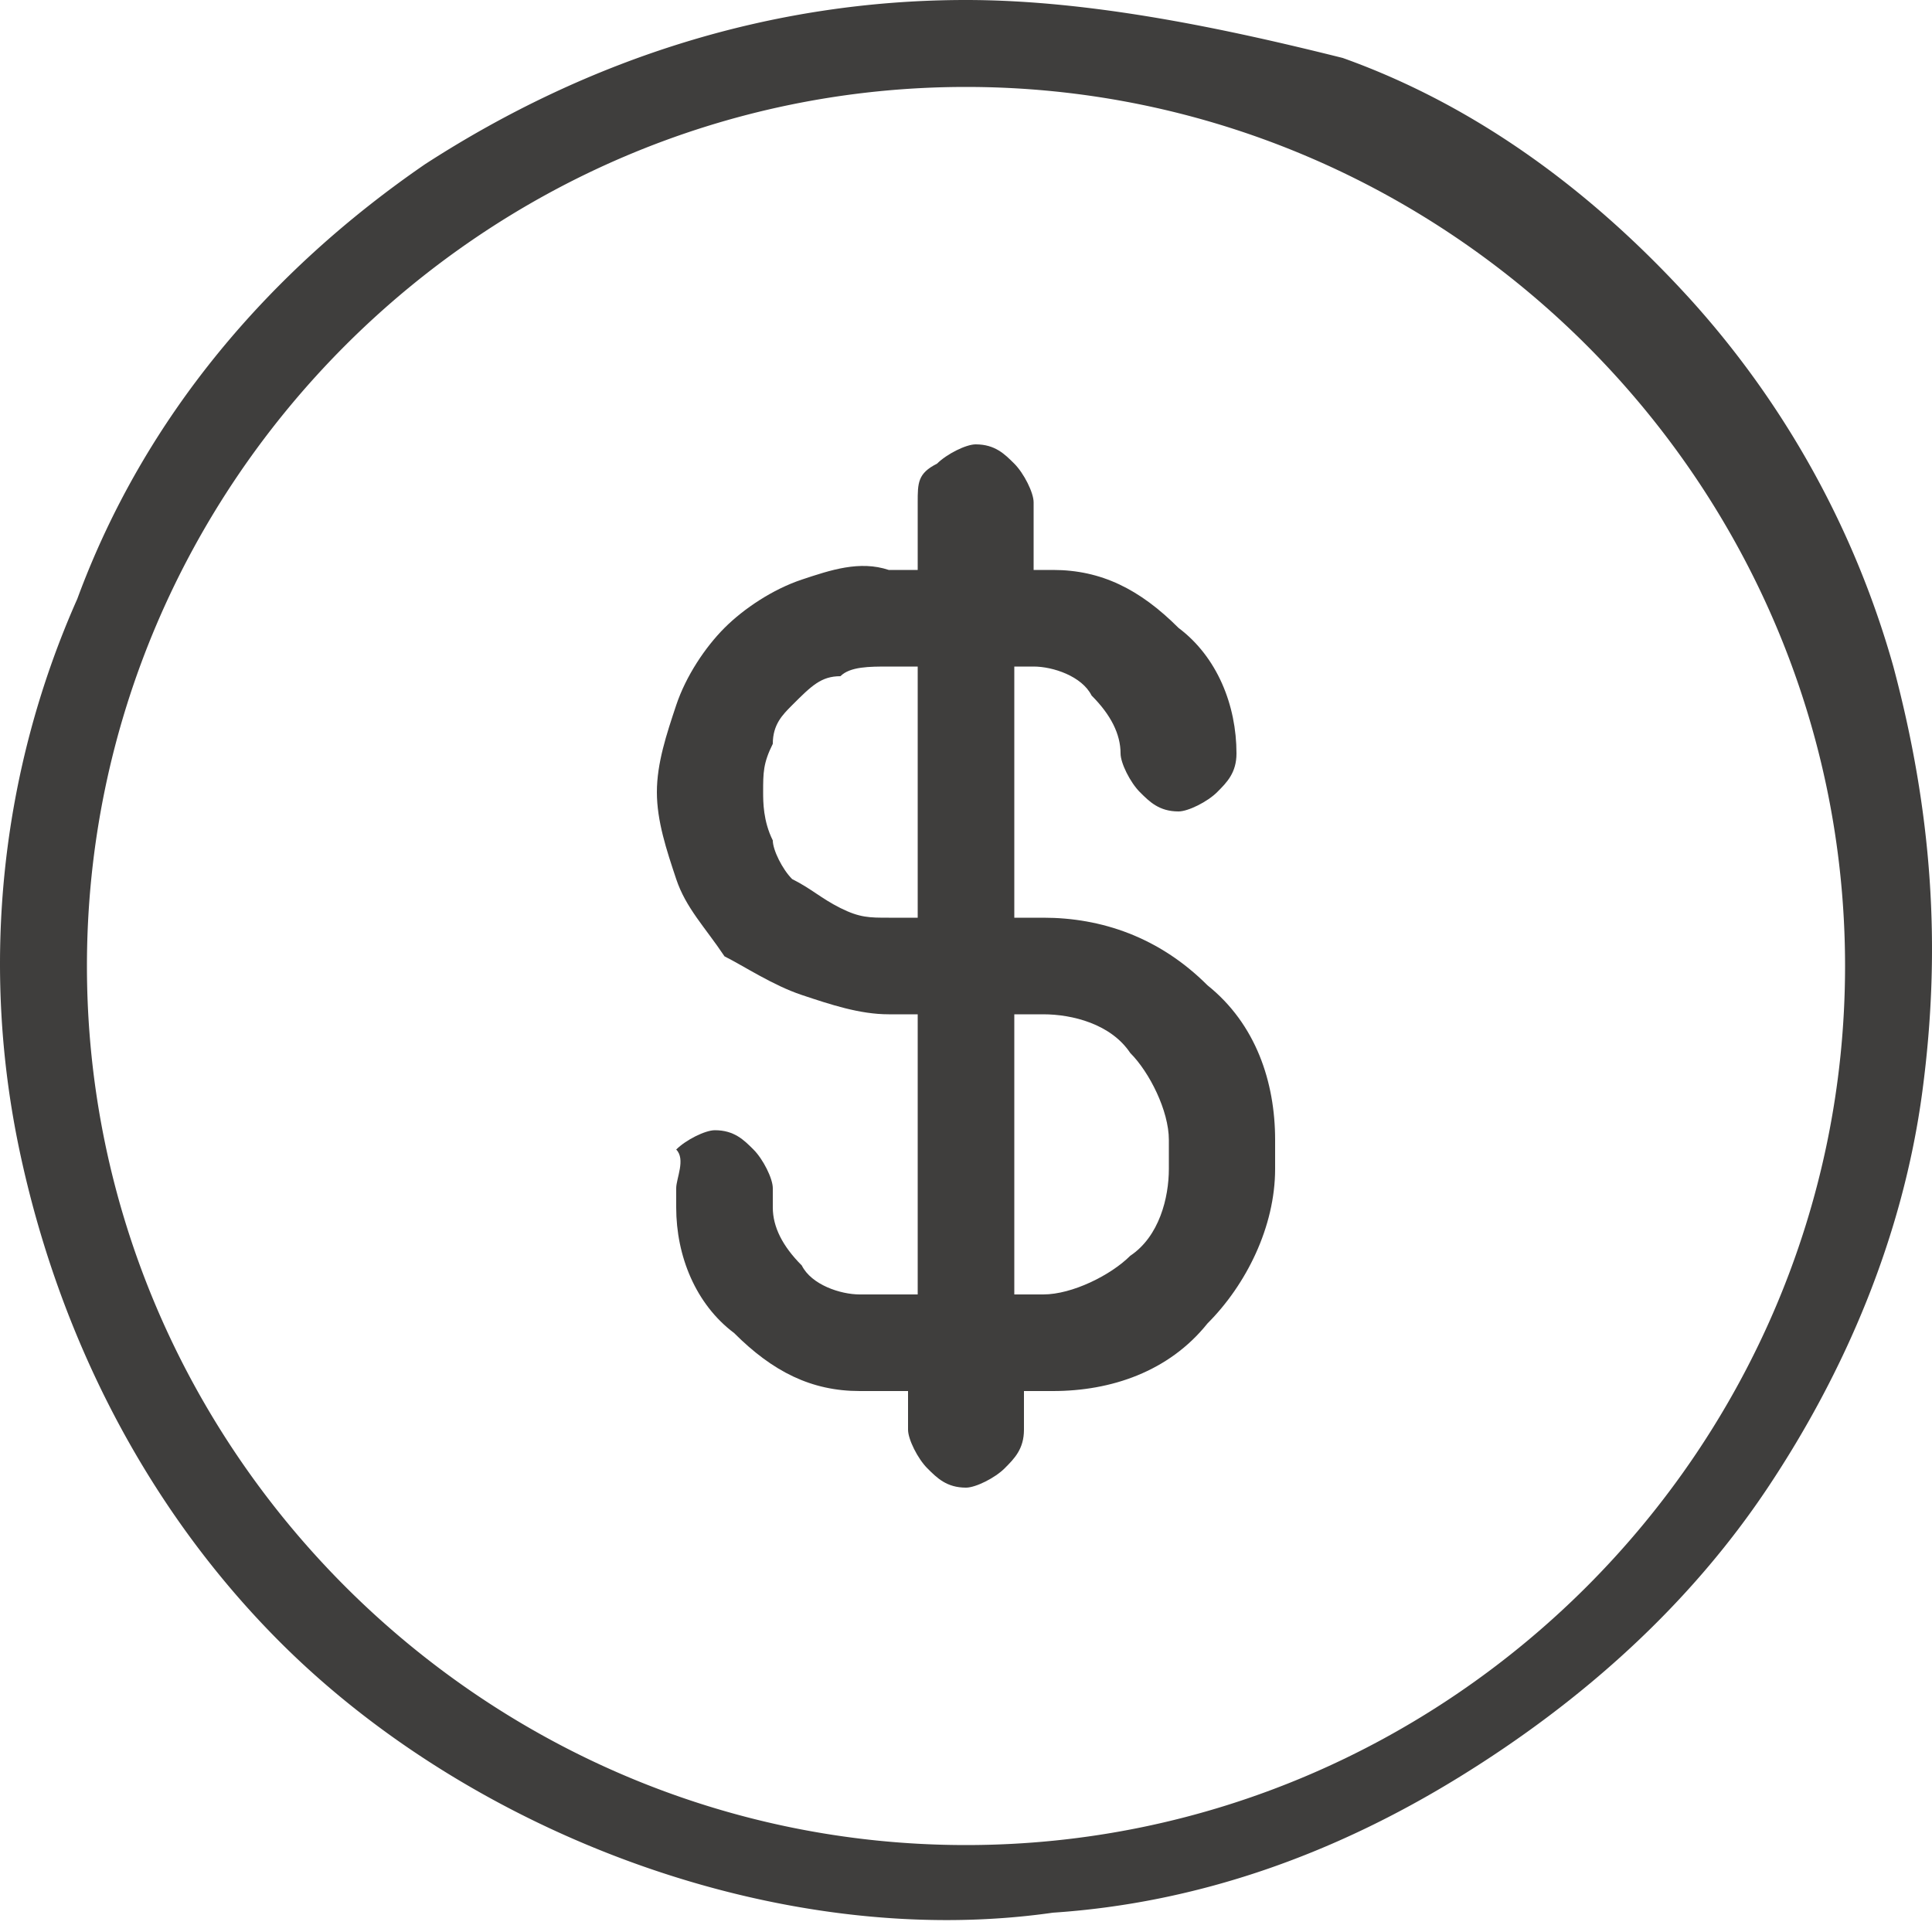 <?xml version="1.0" encoding="UTF-8"?>
<svg xmlns="http://www.w3.org/2000/svg" xml:space="preserve" style="enable-background:new 0 0 20 20" viewBox="0 0 20 20">
  <path d="M10 .9c5 0 9.1 4.1 9.1 9.1S15 19.1 10 19.1.9 15 .9 10 5 .9 10 .9zm0-.9C8 0 6.1.6 4.4 1.7 2.8 2.8 1.5 4.3.8 6.2 0 8-.2 10 .2 11.9c.4 1.9 1.3 3.7 2.7 5.1 1 1 2.3 1.8 3.7 2.3 1.4.5 2.9.7 4.3.5 1.5-.1 2.9-.6 4.2-1.4s2.4-1.8 3.2-3c.8-1.2 1.4-2.6 1.6-4.1.2-1.5.1-2.9-.3-4.4a9.5 9.5 0 0 0-2.1-3.8c-1-1.1-2.2-2-3.6-2.5C12.7.3 11.3 0 10 0z" style="fill:#3f3e3d"></path>
  <path d="M10.8 9.5h-.3V6.9h.2c.2 0 .5.1.6.3.2.2.3.4.3.6 0 .1.1.3.2.4.1.1.2.2.4.2.1 0 .3-.1.4-.2.1-.1.2-.2.2-.4 0-.5-.2-1-.6-1.3-.4-.4-.8-.6-1.3-.6h-.2v-.7c0-.1-.1-.3-.2-.4-.1-.1-.2-.2-.4-.2-.1 0-.3.1-.4.2-.2.1-.2.2-.2.4v.7h-.3c-.3-.1-.6 0-.9.1-.3.1-.6.3-.8.5-.2.2-.4.5-.5.8-.1.3-.2.6-.2.9 0 .3.1.6.2.9.1.3.3.5.5.8.2.1.5.3.8.4.3.1.6.2.9.2h.3v2.9h-.6c-.2 0-.5-.1-.6-.3-.2-.2-.3-.4-.3-.6v-.2c0-.1-.1-.3-.2-.4-.1-.1-.2-.2-.4-.2-.1 0-.3.1-.4.2.1.1 0 .3 0 .4v.2c0 .5.2 1 .6 1.3.4.4.8.6 1.3.6h.5v.4c0 .1.1.3.2.4.1.1.2.2.4.2.1 0 .3-.1.4-.2.1-.1.2-.2.2-.4v-.4h.3c.6 0 1.2-.2 1.6-.7.4-.4.7-1 .7-1.6v-.3c0-.6-.2-1.2-.7-1.6-.5-.5-1.1-.7-1.7-.7zm-1.6 0c-.2 0-.3 0-.5-.1s-.3-.2-.5-.3C8.1 9 8 8.8 8 8.7c-.1-.2-.1-.4-.1-.5 0-.2 0-.3.1-.5 0-.2.1-.3.2-.4.2-.2.3-.3.5-.3.1-.1.3-.1.5-.1h.3v2.6h-.3zm2.9 2.6c0 .3-.1.7-.4.9-.2.2-.6.4-.9.4h-.3v-2.9h.3c.3 0 .7.1.9.4.2.2.4.6.4.9v.3z" style="fill:#3f3e3d"></path>
</svg>
